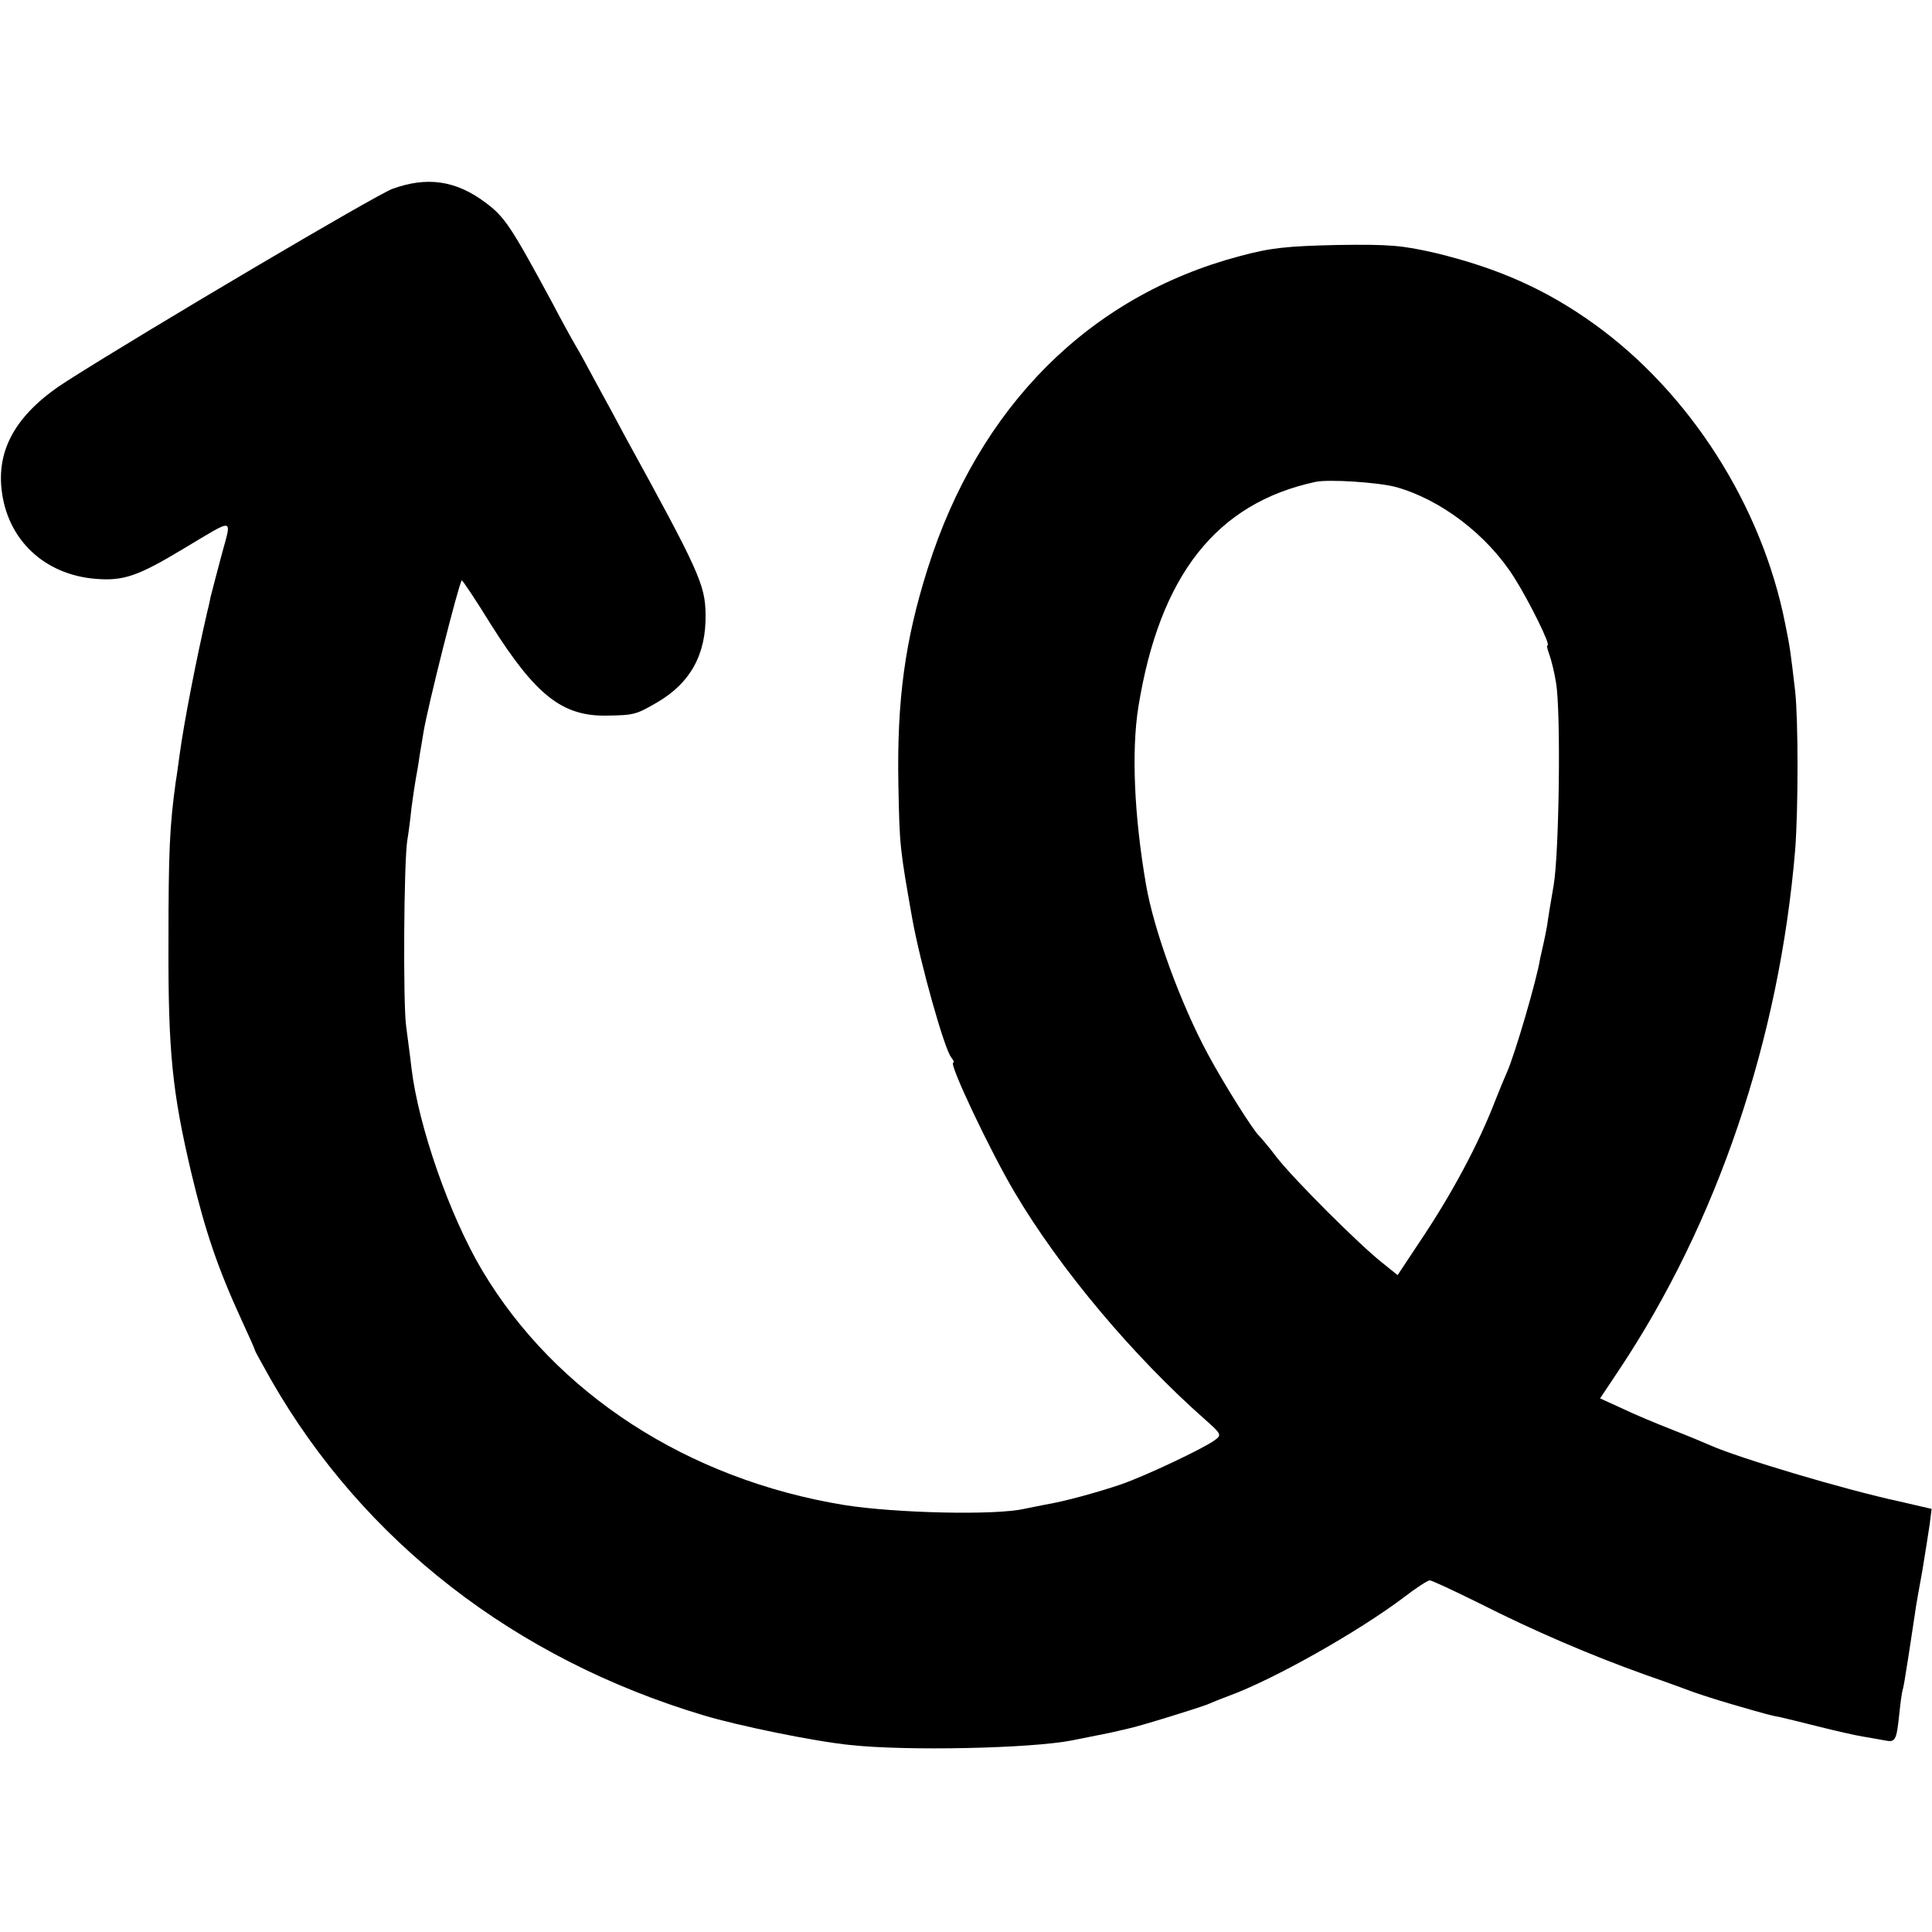 <?xml version="1.0" standalone="no"?>
<!DOCTYPE svg PUBLIC "-//W3C//DTD SVG 20010904//EN"
 "http://www.w3.org/TR/2001/REC-SVG-20010904/DTD/svg10.dtd">
<svg version="1.0" xmlns="http://www.w3.org/2000/svg"
 width="500pt" height="500pt" viewBox="0 0 500 500"
 preserveAspectRatio="xMidYMid meet">
<g transform="translate(0,500) scale(0.1,-0.1)"
fill="#000000" stroke="none">
<path d="M1015 4511 c-41 -15 -626 -360 -840 -496 -128 -81 -183 -172 -171
-281 14 -130 110 -221 243 -232 73 -6 110 7 228 78 136 81 125 83 98 -18 -13
-48 -25 -96 -28 -107 -2 -11 -6 -29 -9 -40 -27 -117 -59 -279 -71 -367 -3 -21
-7 -53 -10 -70 -16 -115 -19 -181 -19 -418 -1 -283 10 -387 59 -595 36 -151
68 -246 131 -383 19 -41 34 -75 34 -77 0 -2 19 -36 42 -77 239 -417 631 -721
1118 -867 89 -27 289 -68 380 -77 146 -16 469 -9 575 12 11 2 31 6 45 9 14 3
36 7 50 10 14 3 35 8 48 11 30 6 181 53 207 63 11 5 36 15 55 22 115 42 332
164 453 255 31 24 62 44 67 44 6 0 63 -27 128 -59 140 -71 289 -135 432 -186
58 -20 114 -41 125 -45 11 -4 54 -18 95 -30 96 -28 105 -30 127 -34 10 -2 54
-13 98 -24 44 -11 96 -23 115 -26 19 -3 45 -8 57 -10 28 -6 31 -1 38 65 3 30
7 61 10 69 2 8 6 32 9 52 7 42 15 98 22 143 2 17 11 66 19 110 7 44 16 98 19
120 l5 40 -82 19 c-144 31 -418 113 -492 146 -11 5 -54 23 -95 39 -41 16 -101
41 -132 56 l-57 26 48 72 c255 382 416 857 457 1349 8 107 8 330 0 408 -12
102 -13 113 -26 176 -60 305 -247 598 -495 776 -124 89 -248 144 -409 183 -87
20 -119 23 -255 21 -130 -3 -172 -7 -253 -29 -389 -103 -675 -390 -807 -808
-59 -186 -80 -341 -76 -559 3 -162 4 -166 36 -348 21 -116 83 -337 101 -359 6
-7 8 -13 5 -13 -13 0 96 -230 159 -336 117 -198 307 -424 493 -588 42 -37 43
-40 25 -53 -28 -21 -180 -93 -244 -115 -59 -20 -146 -44 -195 -52 -16 -3 -41
-8 -55 -11 -75 -17 -333 -11 -465 10 -404 66 -747 288 -937 607 -84 141 -165
373 -183 523 -3 28 -10 77 -14 110 -8 58 -6 420 3 480 3 17 8 55 11 85 4 30 9
63 11 74 2 11 7 38 10 61 4 22 8 49 10 60 11 67 91 384 99 393 1 2 36 -50 76
-115 115 -182 184 -237 299 -235 72 1 77 3 132 35 85 50 126 124 124 228 -1
76 -18 113 -208 459 -19 36 -52 97 -73 135 -21 39 -45 84 -55 100 -10 17 -37
66 -60 110 -108 200 -124 224 -174 261 -76 57 -151 68 -241 35z m2596 -771
c117 -32 238 -124 308 -235 39 -62 95 -175 86 -175 -3 0 0 -11 5 -25 5 -14 13
-46 17 -72 13 -76 8 -440 -6 -523 -7 -41 -15 -88 -17 -105 -3 -16 -7 -37 -9
-45 -2 -8 -6 -26 -9 -40 -9 -57 -66 -250 -86 -295 -5 -11 -18 -42 -29 -70 -44
-115 -114 -246 -199 -372 l-55 -83 -41 33 c-57 45 -225 212 -272 272 -21 28
-42 52 -45 55 -15 13 -91 134 -132 210 -71 131 -141 323 -161 440 -31 179 -38
347 -20 460 55 341 202 528 459 583 34 7 159 -1 206 -13z"/>
</g>
</svg>
